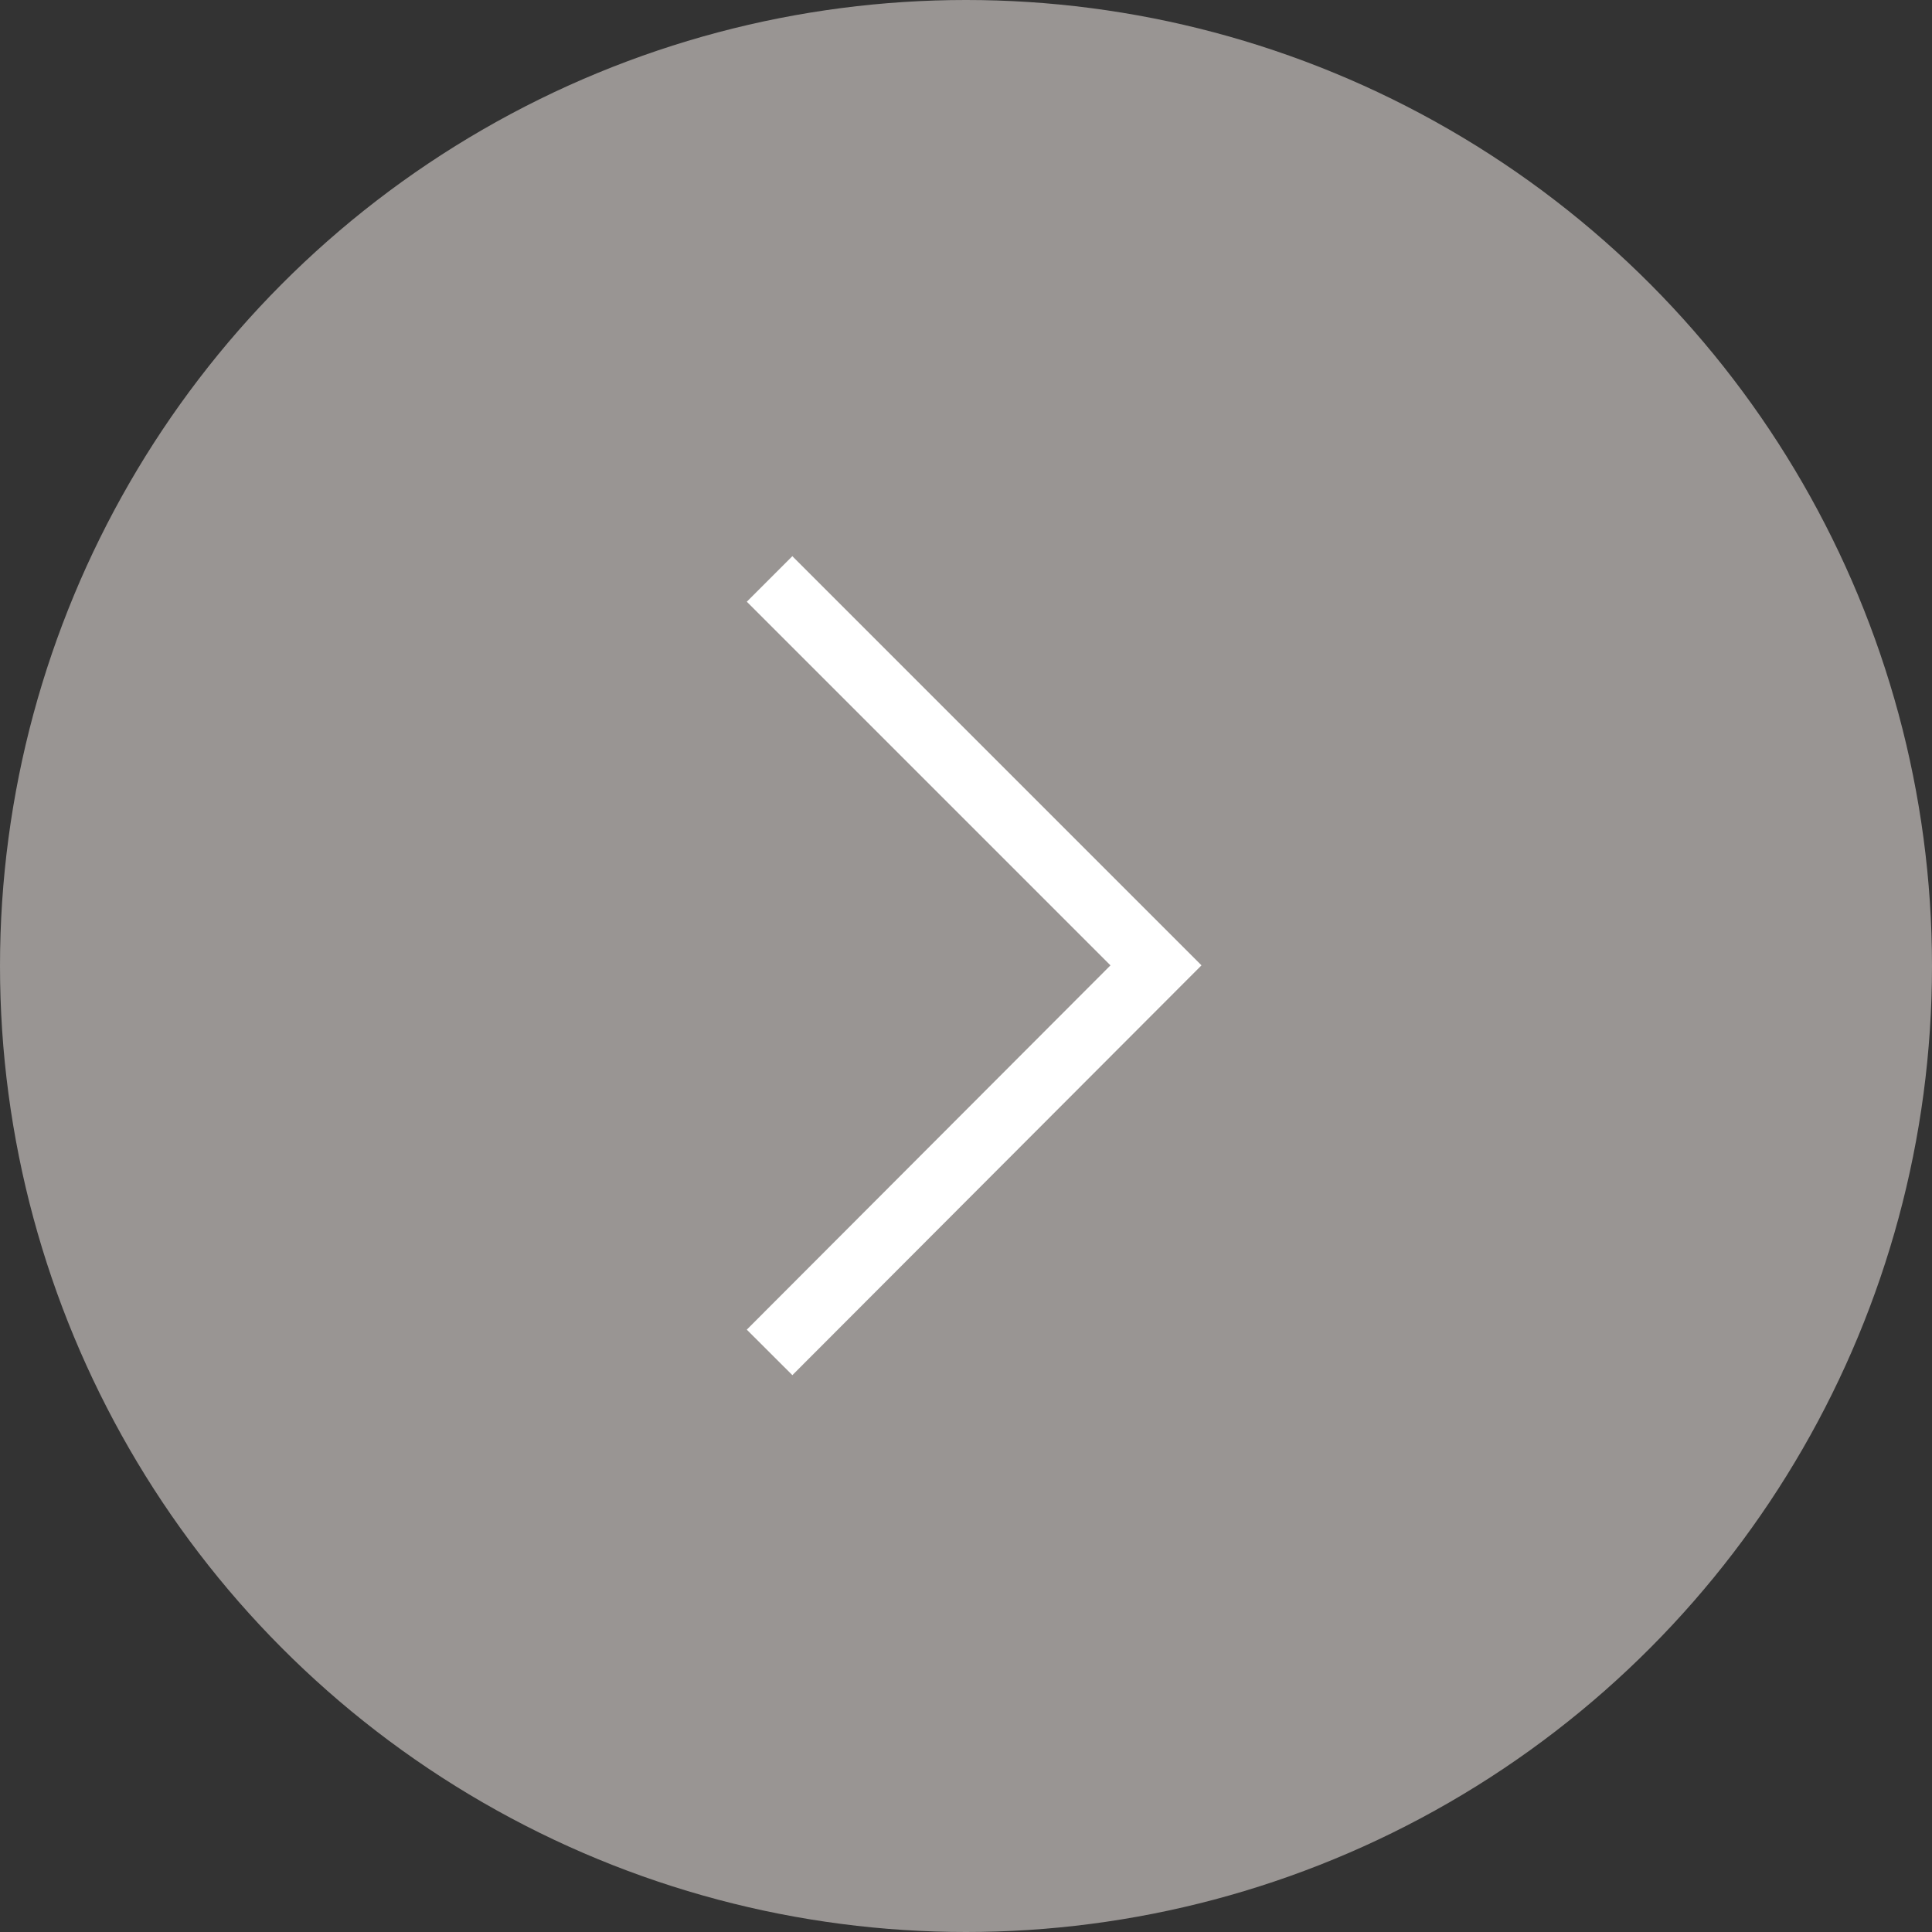 <svg id="arw02.svg" xmlns="http://www.w3.org/2000/svg" width="30" height="30" viewBox="0 0 30 30">
  <rect x="0" y="0" width="30" height="30" fill="#333333" stroke="none"/>
  <defs>
    <style>
      .cls-1 {
        fill: #999593;
      }

      .cls-2 {
        fill: none;
        stroke: #fff;
        stroke-width: 1px;
        fill-rule: evenodd;
      }
    </style>
  </defs>
  <circle id="楕円形_1005" data-name="楕円形 1005" class="cls-1" cx="15" cy="15" r="15"/>
  <path id="arw" class="cls-2" d="M1714.95,2420.99l6,6-6,6.01" transform="translate(-1703 -2412)"/>
</svg>
